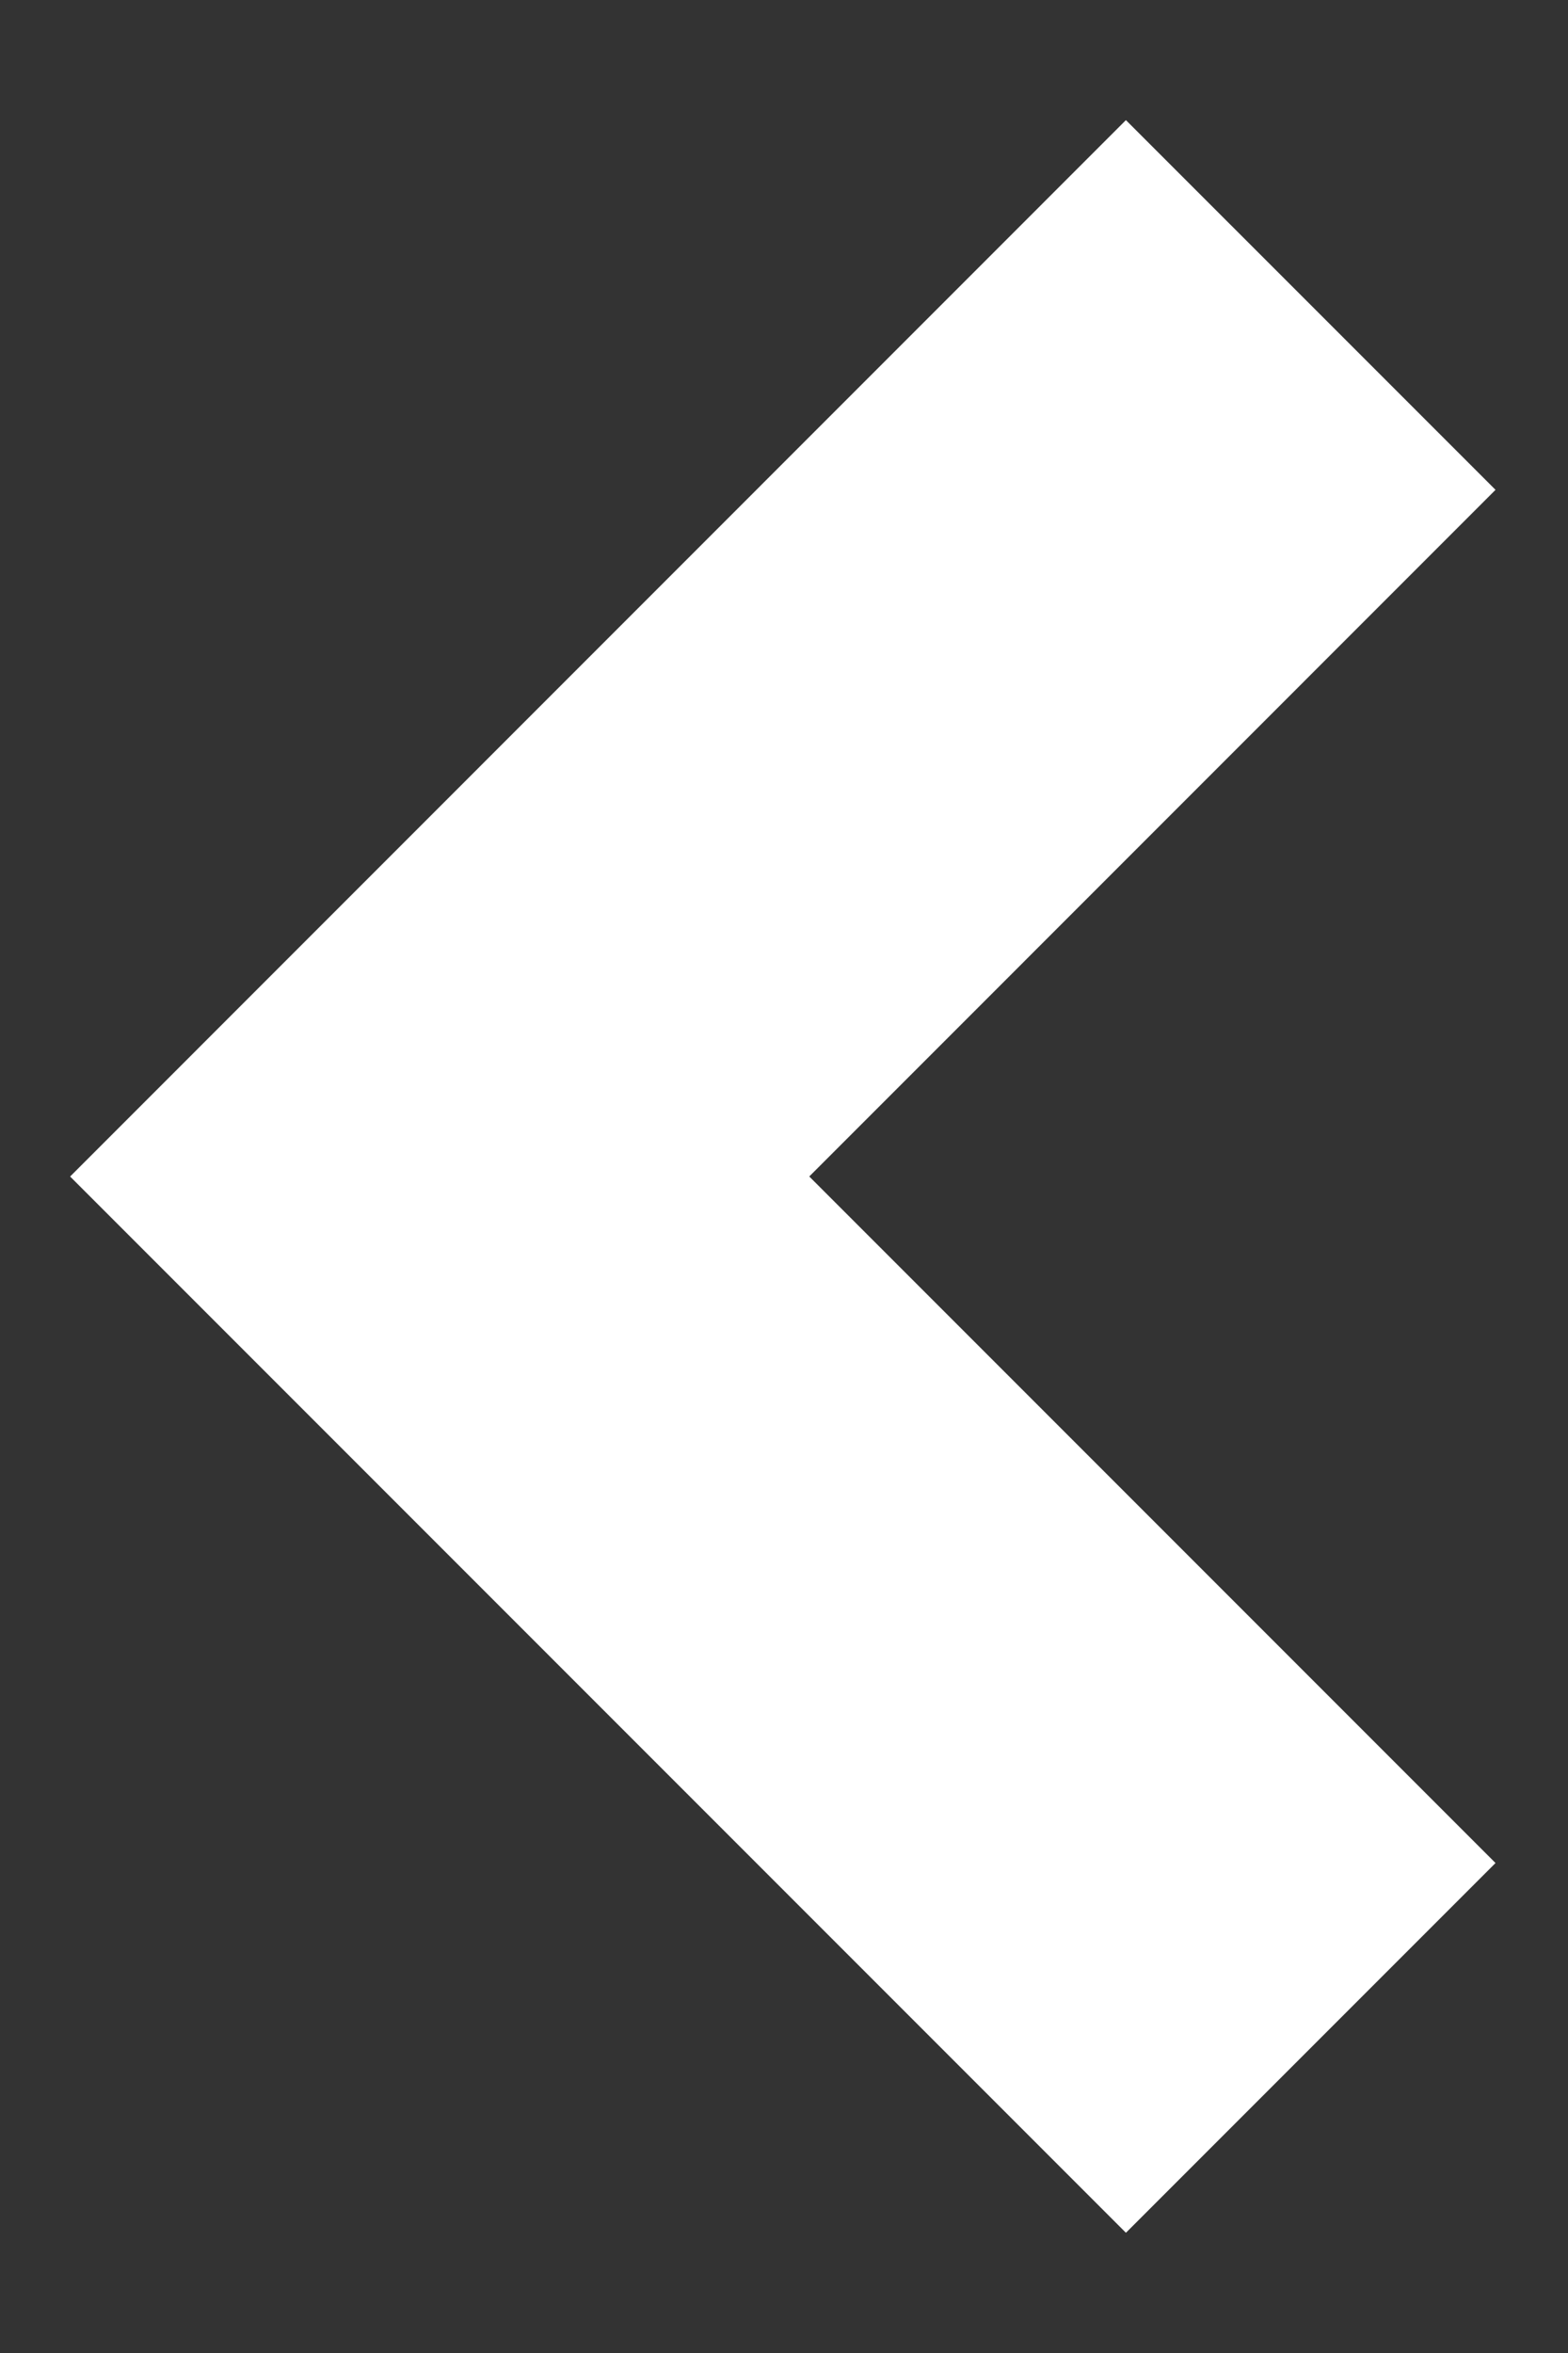<svg width="12" height="18" viewBox="0 0 12 18" fill="none" xmlns="http://www.w3.org/2000/svg">
<rect x="0" y="0" width="12" height="18" fill="#333333" stroke="none"/>
<path d="M10.031 2.333L3.365 9L10.031 15.666" stroke="white" stroke-width="4"/>
</svg>
